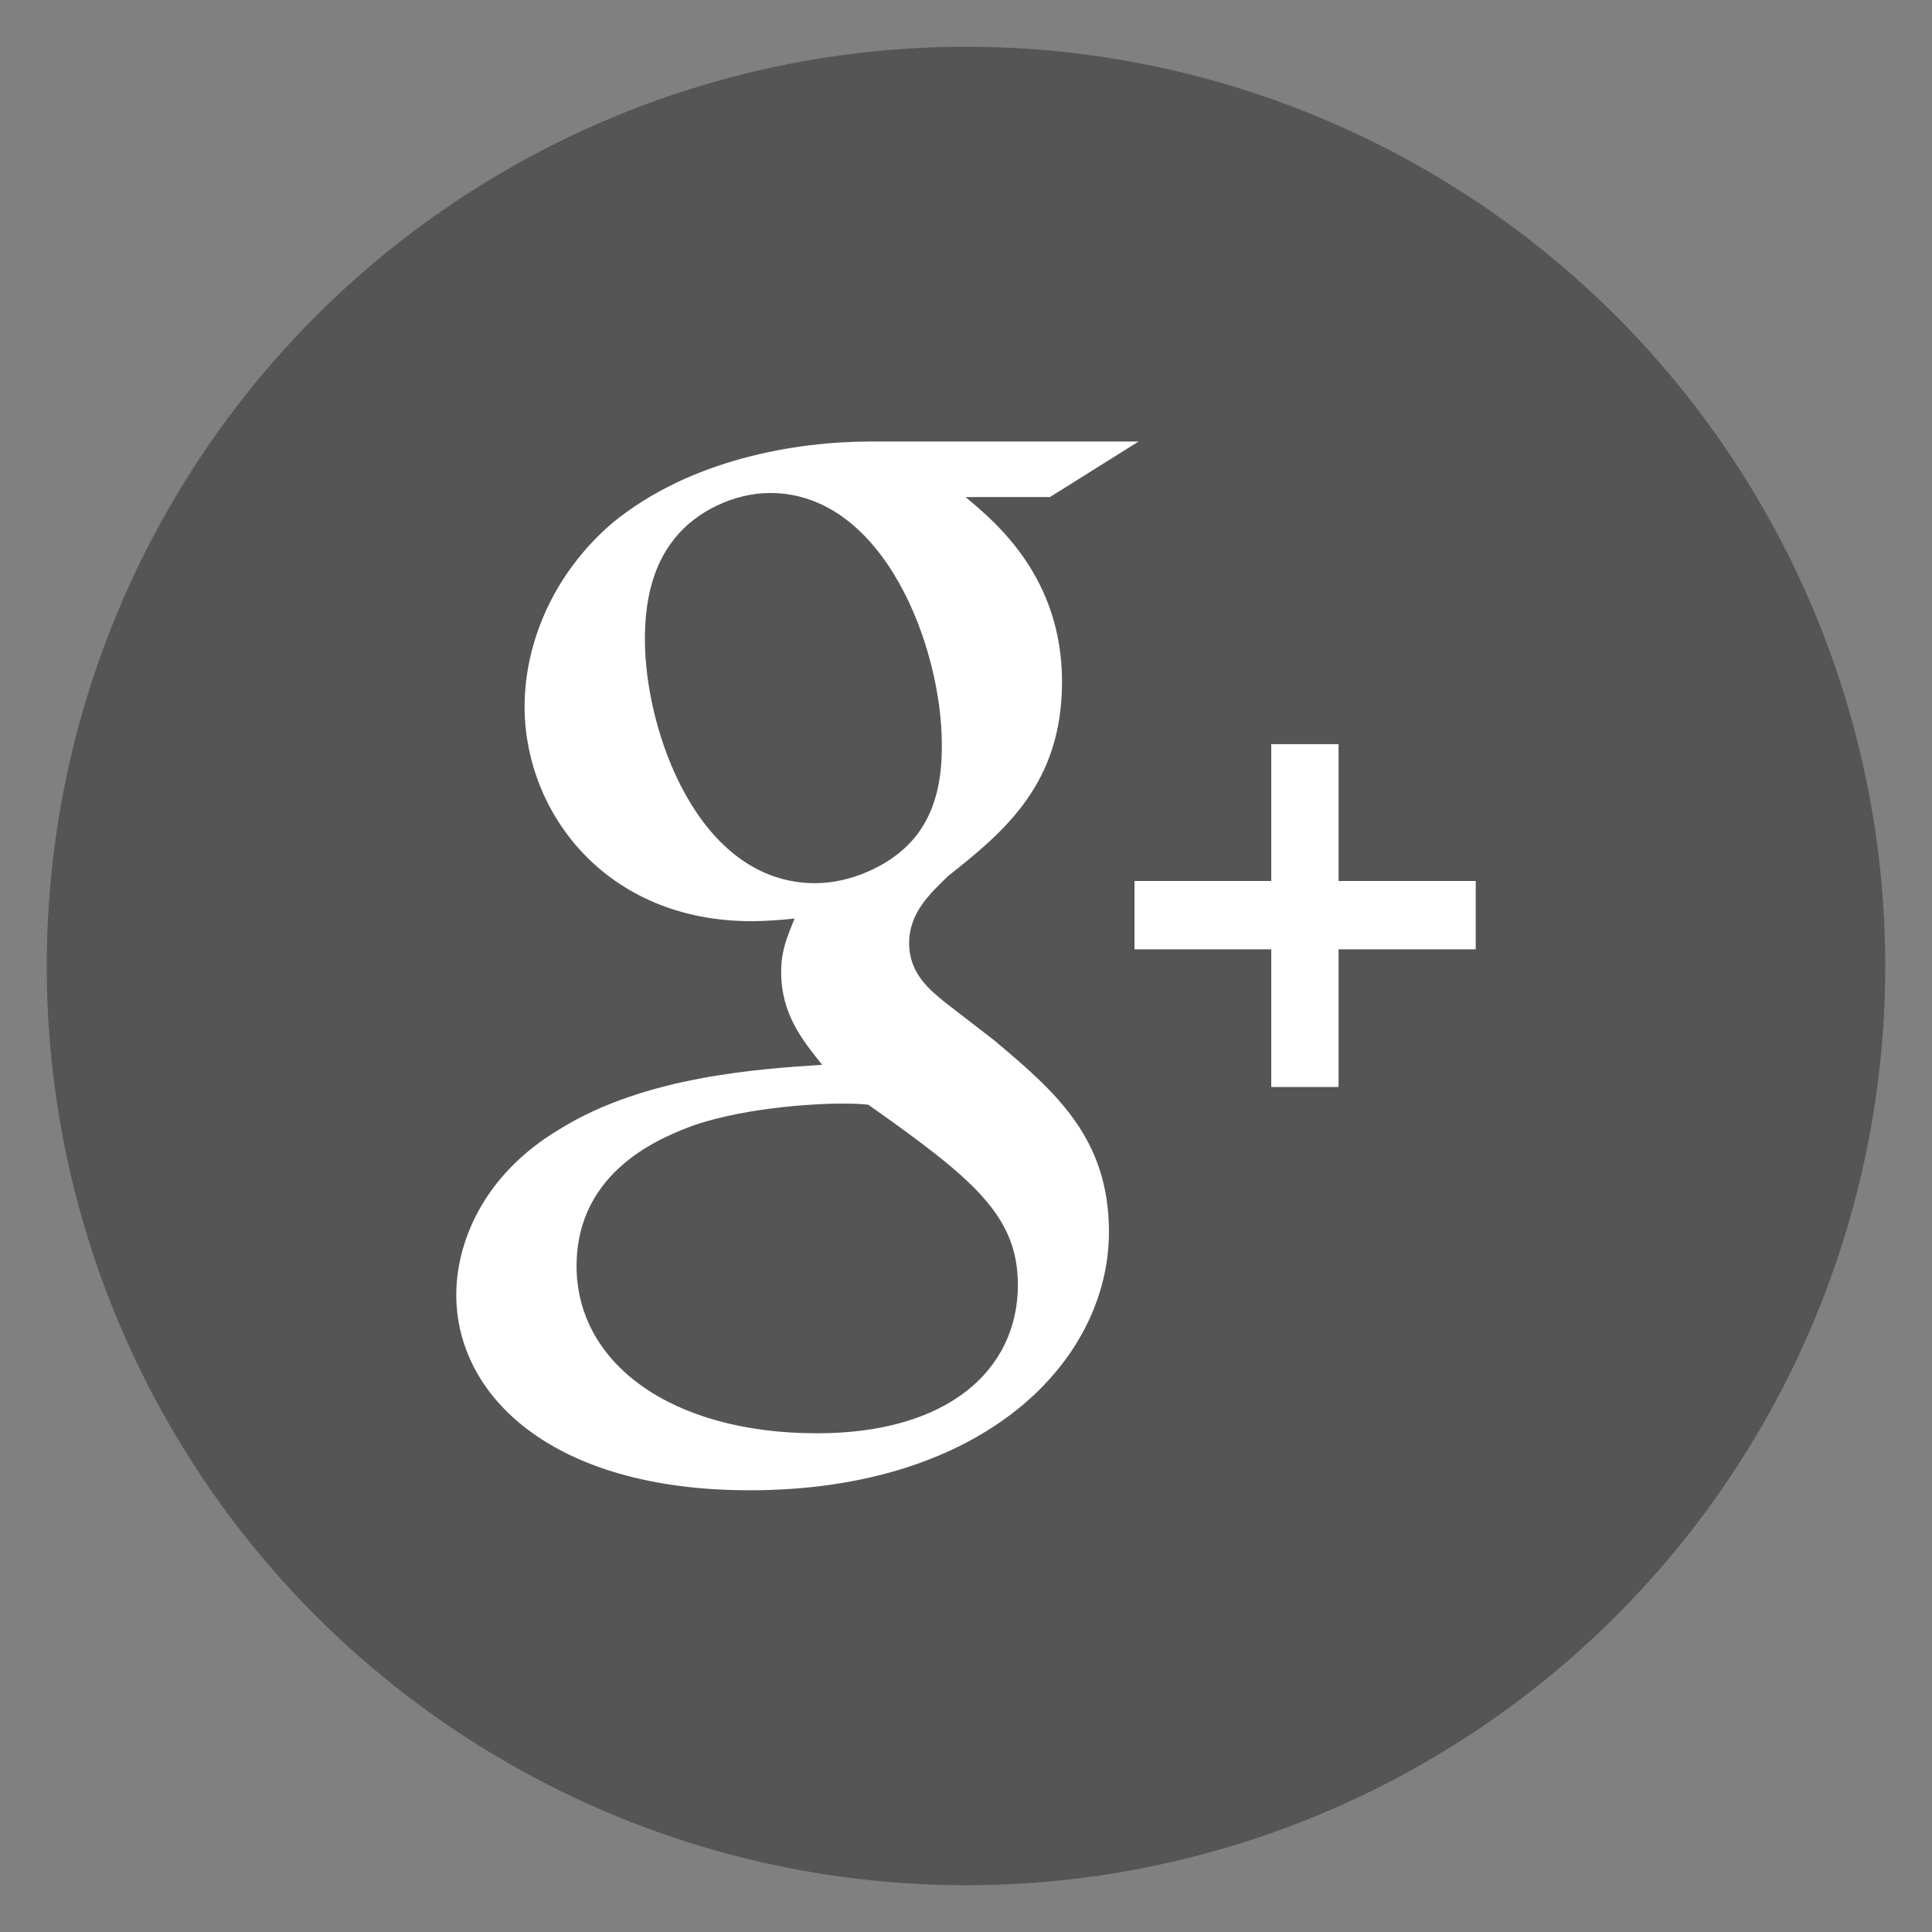 <?xml version="1.0" encoding="utf-8"?>
<!-- Generator: Adobe Illustrator 16.0.0, SVG Export Plug-In . SVG Version: 6.00 Build 0)  -->
<!DOCTYPE svg PUBLIC "-//W3C//DTD SVG 1.1//EN" "http://www.w3.org/Graphics/SVG/1.1/DTD/svg11.dtd">
<svg version="1.1" id="圖層_1" xmlns="http://www.w3.org/2000/svg" xmlns:xlink="http://www.w3.org/1999/xlink" x="0px" y="0px"
	 width="30px" height="30px" viewBox="0 0 30 30" enable-background="new 0 0 30 30" xml:space="preserve">
<rect x="0" y="0" width="30" height="30" fill="#808080" stroke="none"/>
<g id="圖層_1_1_">
	<circle fill="#555" cx="15" cy="15" r="14.274"/>
	<g>
		<g>
			<path fill="#FFFFFF" d="M15.438,16.154l-0.764-0.59c-0.239-0.195-0.557-0.449-0.557-0.918c0-0.469,0.318-0.764,0.604-1.042
				c0.886-0.699,1.77-1.442,1.77-3.015c0-1.614-1.009-2.465-1.499-2.871h1.312l1.376-0.862h-4.167c-1.146,0-2.799,0.273-4.008,1.268
				c-0.918,0.788-1.359,1.869-1.359,2.847c0,1.654,1.27,3.333,3.522,3.333c0.208,0,0.446-0.017,0.67-0.041
				c-0.098,0.254-0.208,0.47-0.208,0.827c0,0.663,0.333,1.062,0.636,1.444c-0.954,0.063-2.735,0.174-4.053,0.986
				c-1.246,0.732-1.628,1.818-1.628,2.586c0,1.564,1.482,3.035,4.555,3.035c3.647,0,5.58-2.012,5.58-4.016
				C17.219,17.663,16.375,16.942,15.438,16.154z M12.657,13.714c-1.816,0-2.643-2.361-2.643-3.784c0-0.55,0.099-1.122,0.462-1.569
				c0.338-0.429,0.938-0.706,1.482-0.706c1.762,0,2.667,2.381,2.667,3.913c0,0.381-0.032,1.057-0.524,1.551
				C13.761,13.461,13.195,13.714,12.657,13.714z M12.686,22.256c-2.273,0-3.733-1.093-3.733-2.596c0-1.502,1.352-2.012,1.825-2.188
				c0.891-0.302,2.036-0.335,2.227-0.335c0.208,0,0.318,0,0.478,0.017c1.623,1.146,2.323,1.719,2.323,2.8
				C15.803,21.274,14.721,22.256,12.686,22.256z"/>
			<polygon fill="#FFFFFF" points="20.785,13.68 20.785,11.555 19.74,11.555 19.74,13.68 17.616,13.68 17.616,14.741 19.74,14.741 
				19.74,16.879 20.785,16.879 20.785,14.741 22.915,14.741 22.915,13.68 			"/>
		</g>
	</g>
</g>
</svg>
